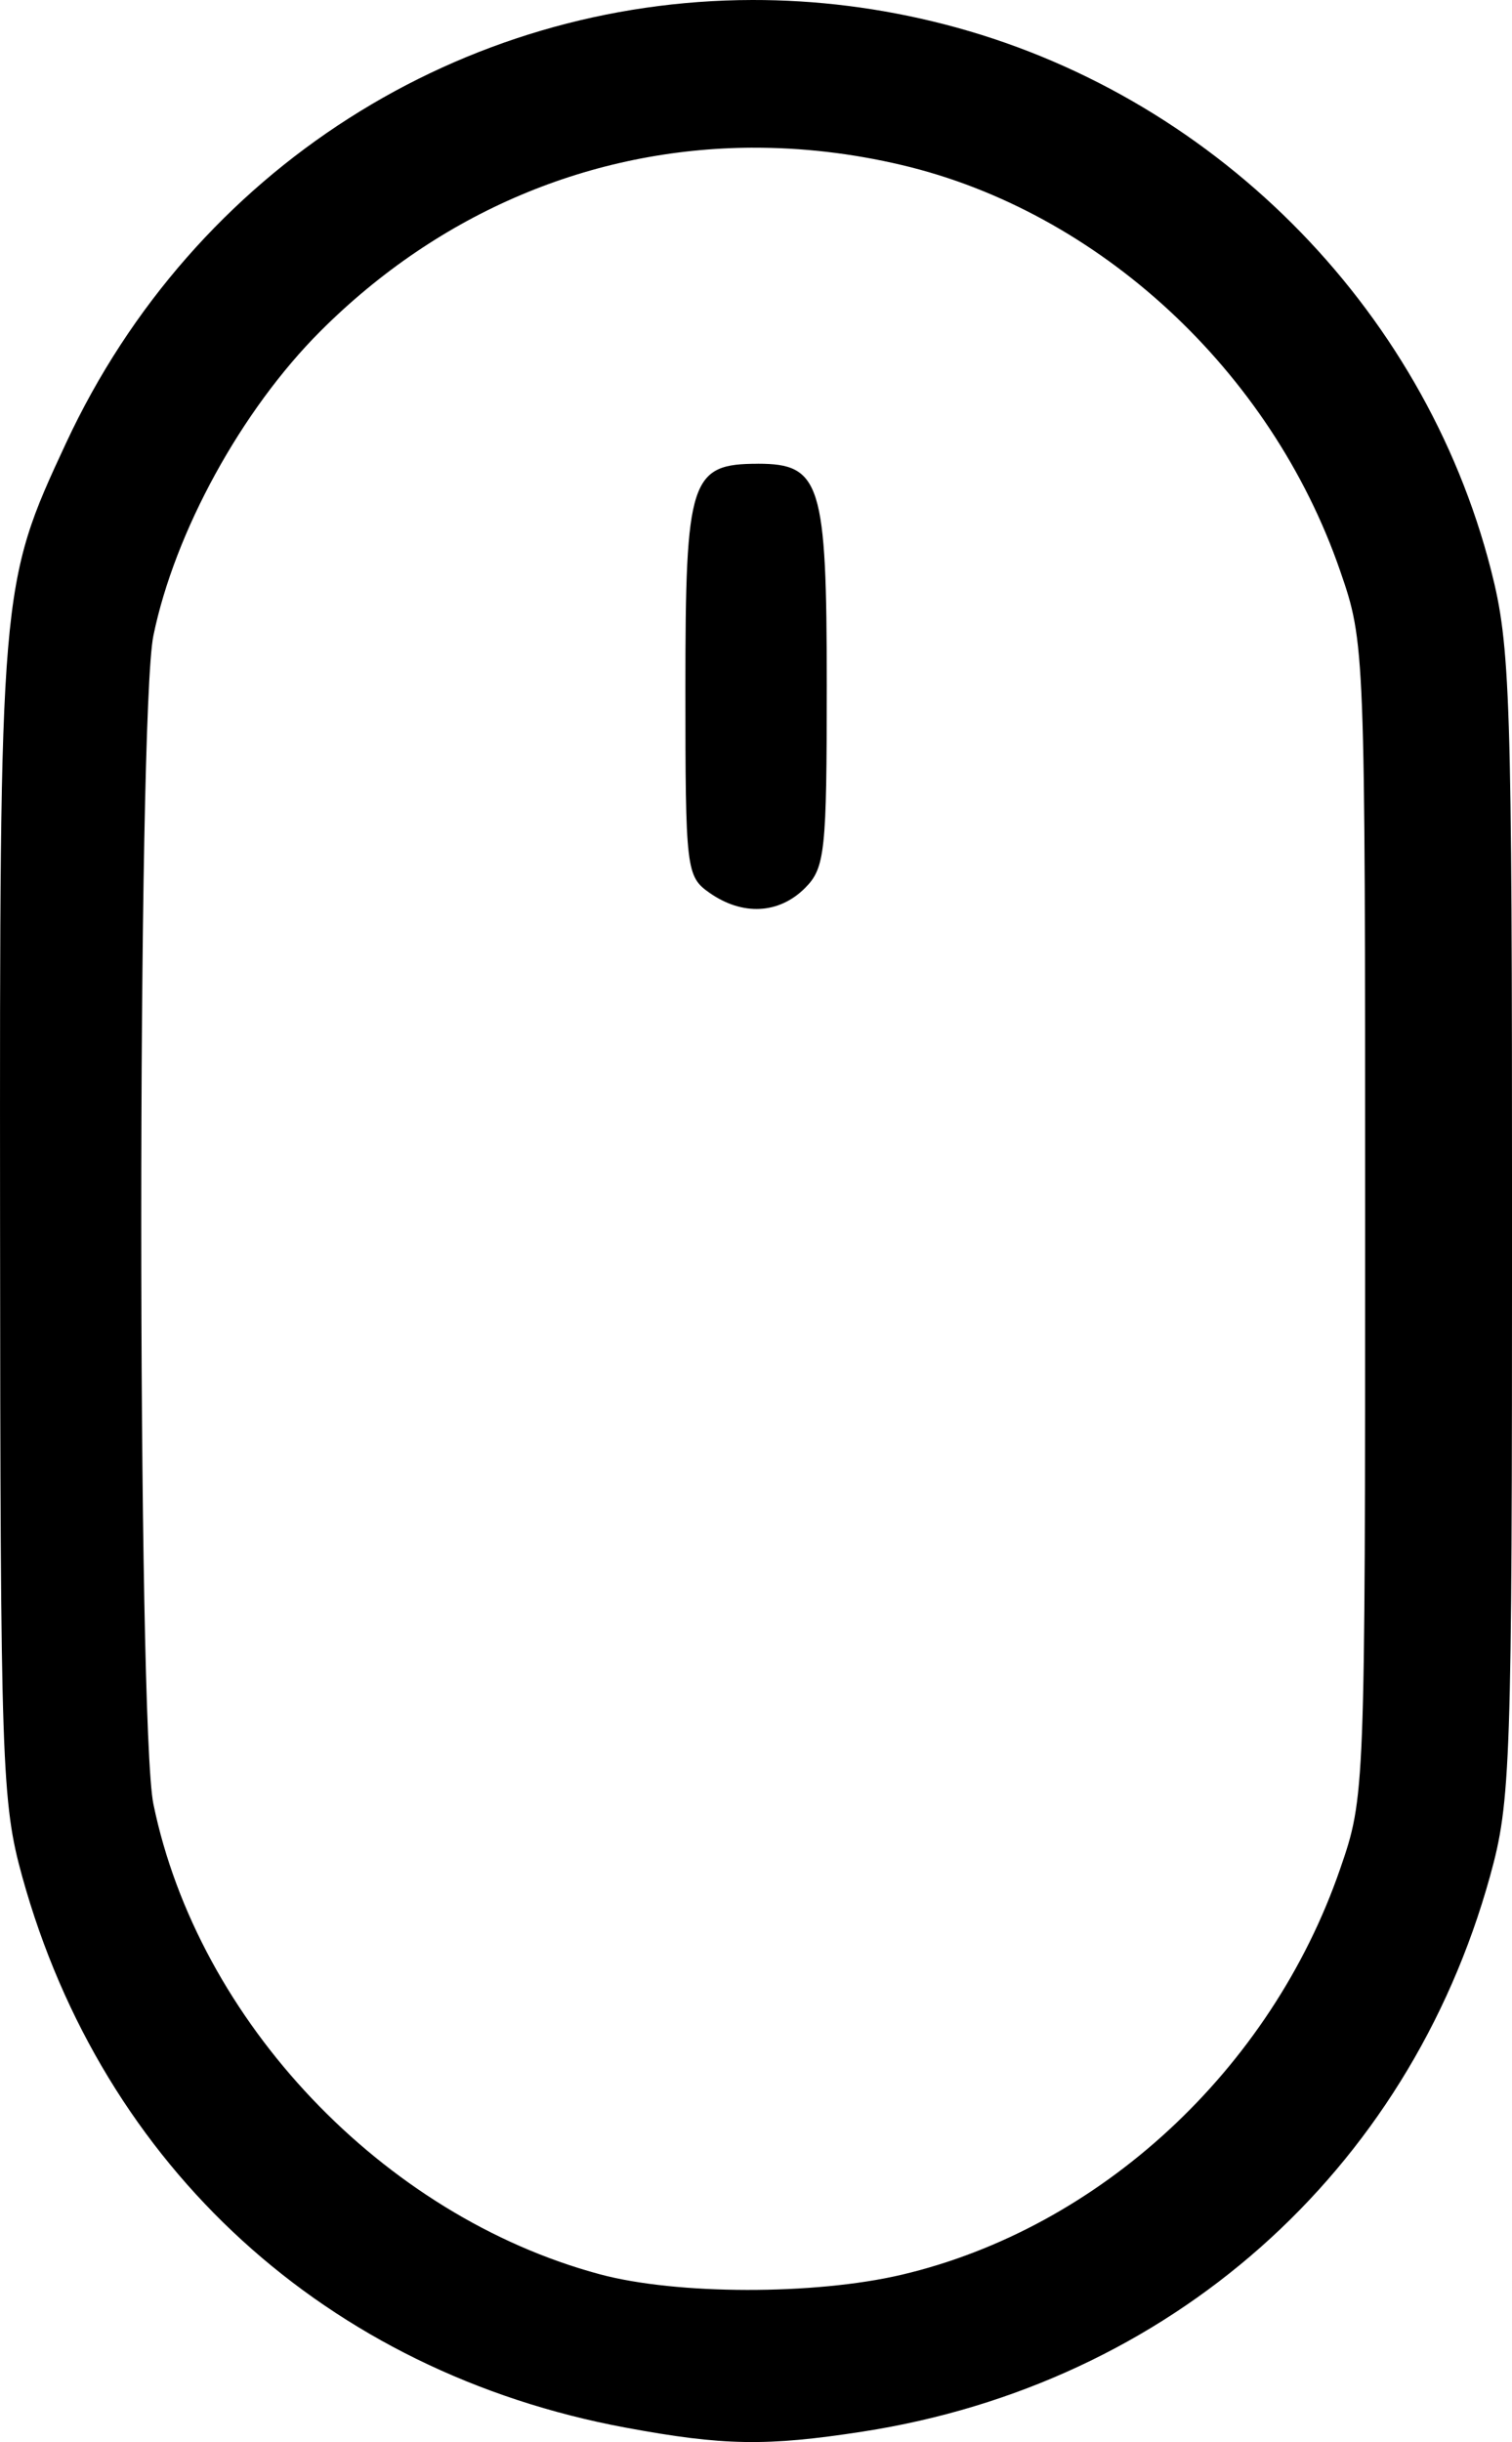 <?xml version="1.0" encoding="UTF-8" standalone="no"?>
<!-- Created with Inkscape (http://www.inkscape.org/) -->

<svg
   width="49.04mm"
   height="79.191mm"
   viewBox="0 0 49.04 79.191"
   version="1.1"
   id="svg5"
   xml:space="preserve"
   sodipodi:docname="mouse.svg"
   xmlns:inkscape="http://www.inkscape.org/namespaces/inkscape"
   xmlns:sodipodi="http://sodipodi.sourceforge.net/DTD/sodipodi-0.dtd"
   xmlns="http://www.w3.org/2000/svg"
   xmlns:svg="http://www.w3.org/2000/svg"><sodipodi:namedview
     id="namedview7"
     pagecolor="#ffffff"
     bordercolor="#000000"
     borderopacity="0.25"
     inkscape:showpageshadow="2"
     inkscape:pageopacity="0.0"
     inkscape:pagecheckerboard="0"
     inkscape:deskcolor="#d1d1d1"
     inkscape:document-units="mm"
     showgrid="false" /><defs
     id="defs2" /><g
     id="layer1"
     transform="translate(-52.23,-64.226)">
      <path
       id="mousewheel"
       stroke="none"
       stroke-width="0.265"
       fill="currentColor"
       fill-opacity="1"
       d="m 76.814,79.265 c -2.195,0 -2.354,0.491 -2.354,7.267 0,5.903 0.026,6.117 0.784,6.648 1.069,0.749 2.251,0.689 3.096,-0.157 0.649,-0.649 0.705,-1.176 0.705,-6.587 0,-6.538 -0.197,-7.172 -2.232,-7.172 z" />
       <path
       id="path384"
       fill="currentColor"
       stroke-width="0.353"
       d="m 76.631,64.226 c -9.381,0.015 -18.095,5.422 -22.261,14.372 -2.142,4.603 -2.151,4.702 -2.138,25.209 0.011,17.665 0.051,18.865 0.722,21.286 2.611,9.421 9.884,16.059 19.565,17.856 3.17,0.589 4.576,0.612 7.694,0.129 9.937,-1.539 17.679,-8.391 20.343,-18.005 0.676,-2.438 0.715,-3.585 0.715,-21.138 0,-17.187 -0.051,-18.756 -0.682,-21.224 C 98.392,74.119 91.488,67.23 82.851,65.012 80.773,64.478 78.686,64.222 76.631,64.226 Z m 0.01,4.79 c 1.595,-0.006 3.215,0.179 4.837,0.562 6.391,1.506 11.977,6.673 14.214,13.149 0.812,2.351 0.815,2.436 0.815,21.058 0,18.622 -0.003,18.706 -0.815,21.057 -2.248,6.506 -7.793,11.635 -14.214,13.149 -2.815,0.663 -7.302,0.657 -9.797,-0.015 -7.03,-1.891 -13.028,-8.208 -14.476,-15.248 -0.525,-2.551 -0.525,-35.338 0,-37.889 0.692,-3.366 2.859,-7.315 5.417,-9.873 3.871,-3.871 8.809,-5.93 14.019,-5.951 z" /></g></svg>
